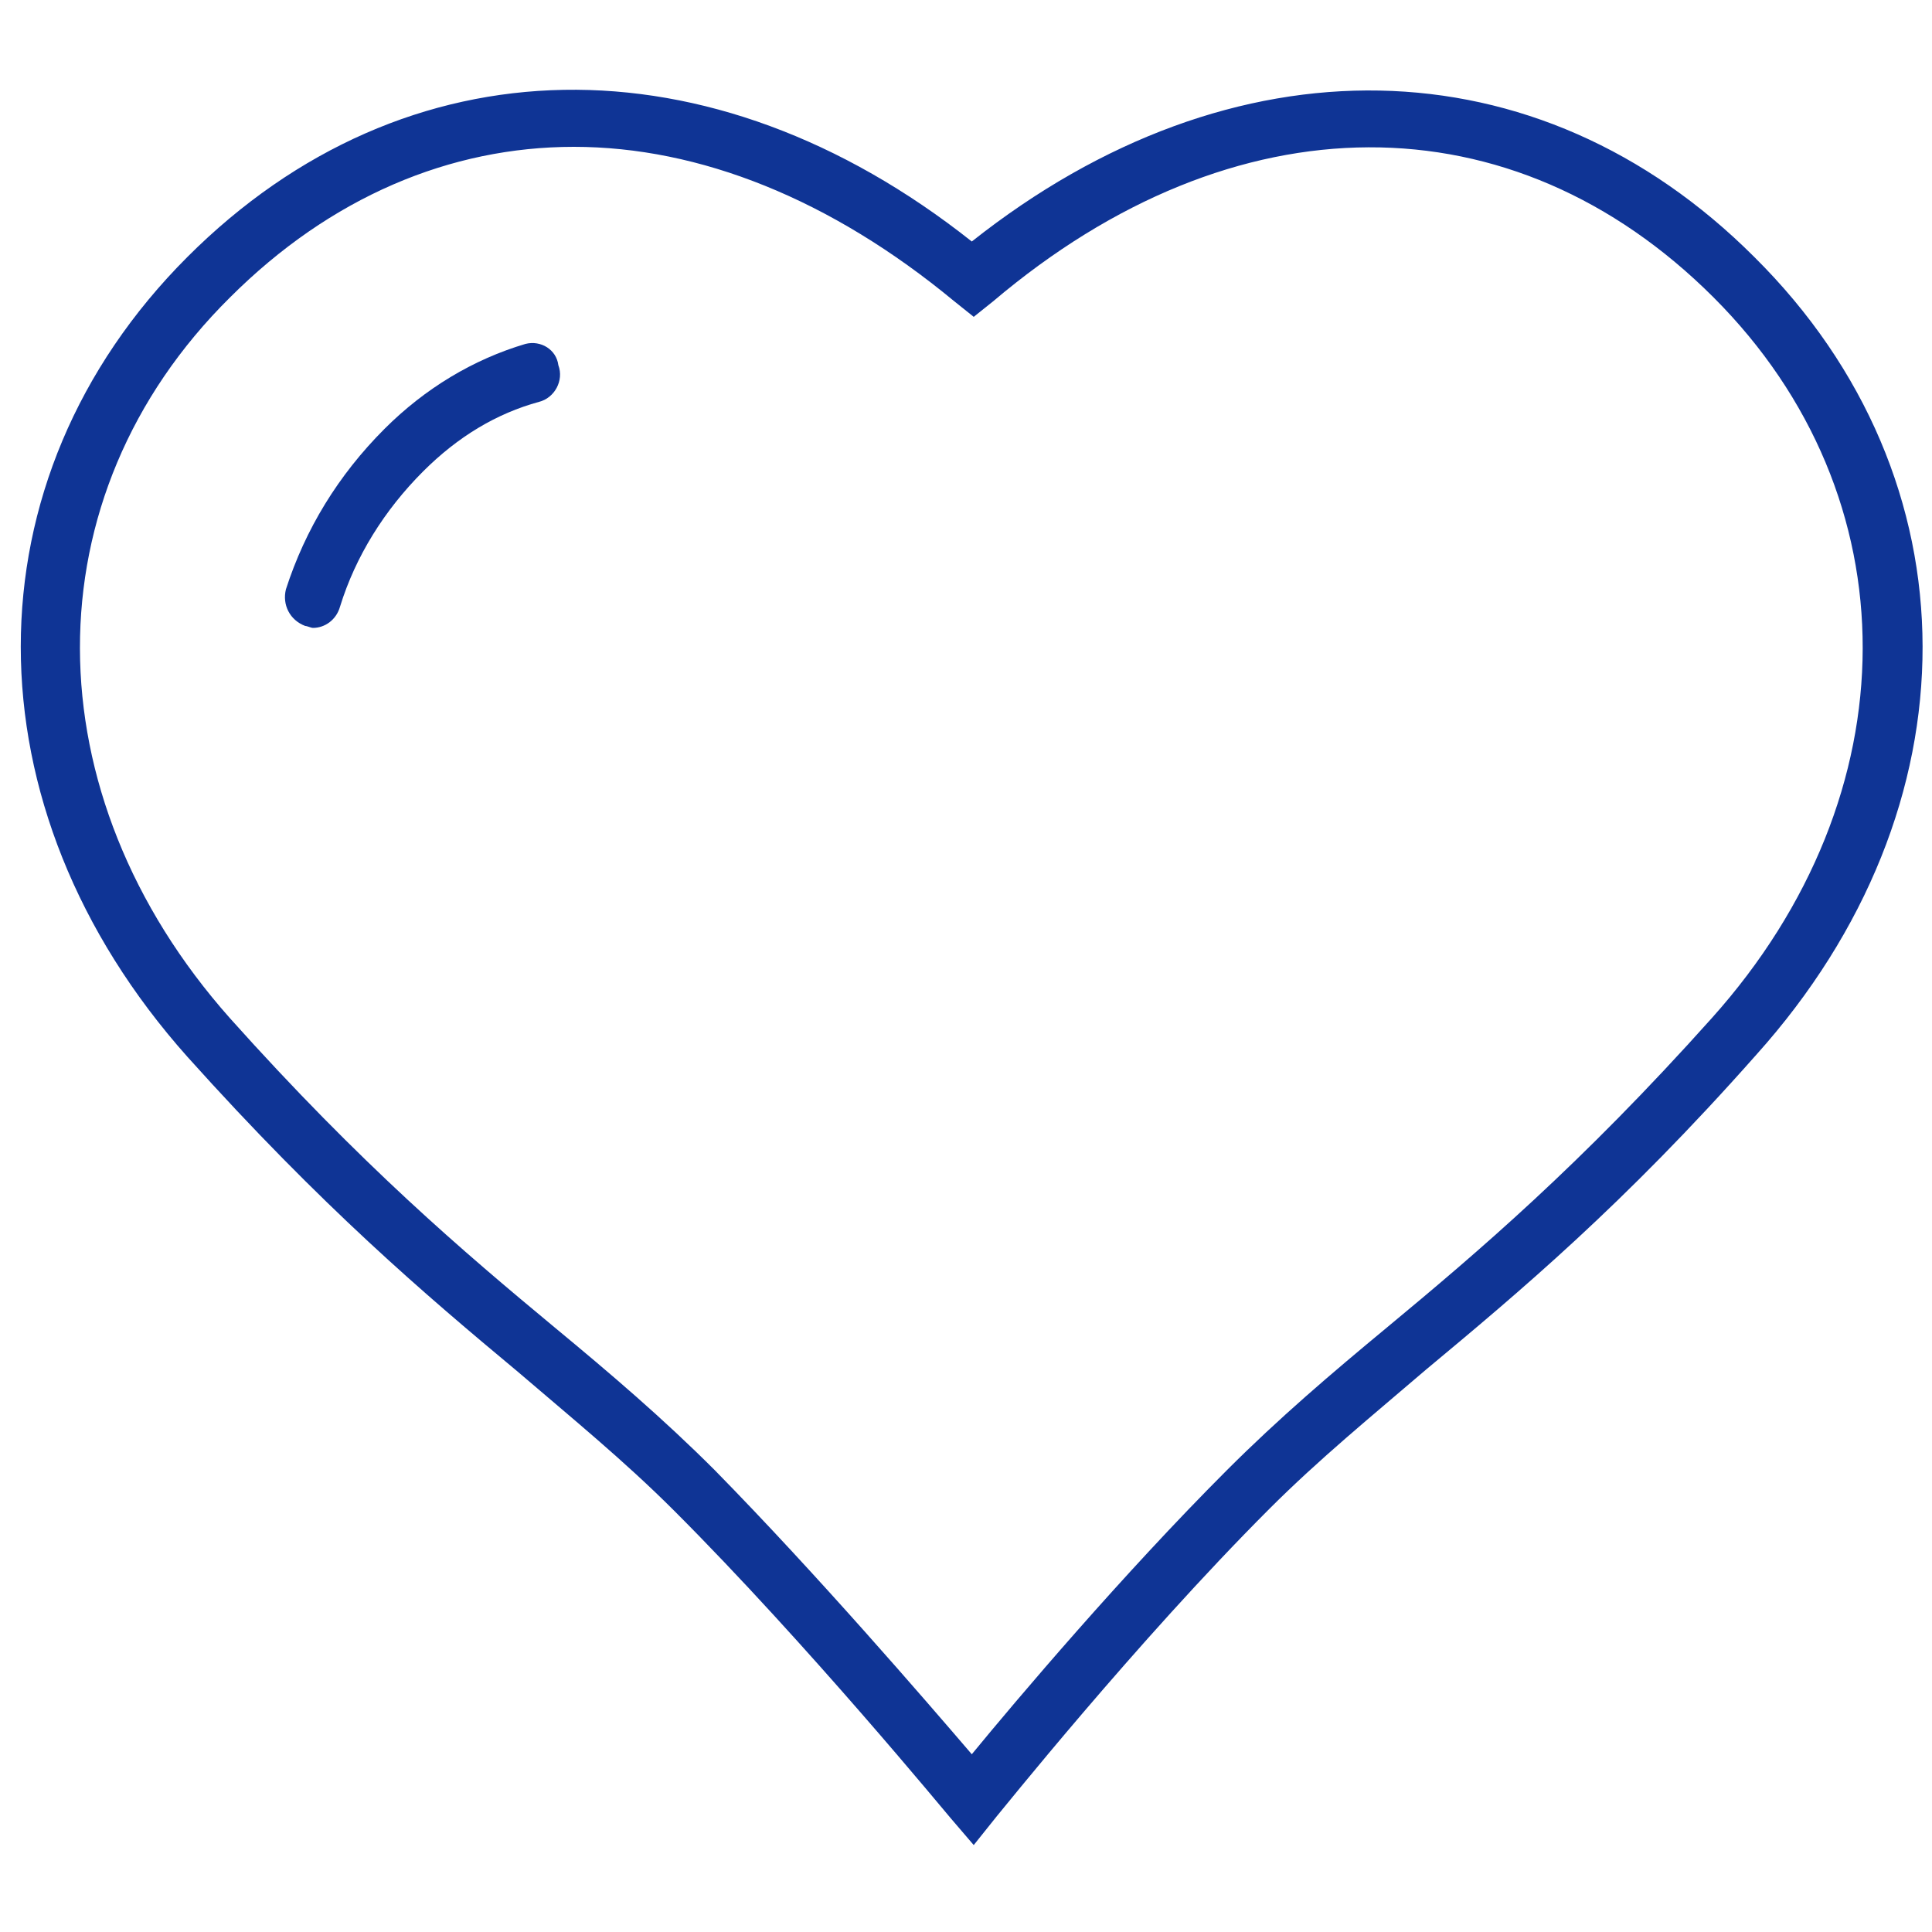 <svg height='100px' width='100px'  fill="#0f3495" xmlns="http://www.w3.org/2000/svg" xmlns:xlink="http://www.w3.org/1999/xlink" version="1.1" x="0px" y="0px" viewBox="0 0 100 93.2" style="enable-background:new 0 0 100 93.2;" xml:space="preserve"><path d="M27.2,14.4c-2.7,0.8-5.2,2.3-7.3,4.4c-2.4,2.4-4.1,5.2-5.1,8.3c-0.2,0.8,0.2,1.6,1,1.9c0.1,0,0.3,0.1,0.4,0.1  c0.6,0,1.2-0.4,1.4-1.1c0.8-2.6,2.3-5,4.3-7c1.8-1.8,3.8-3,6-3.6c0.8-0.2,1.3-1.1,1-1.9C28.8,14.7,28,14.2,27.2,14.4z"></path><path d="M90.8,9.9C79.6-1.3,63.8-1.6,50.3,9.1C36.8-1.6,21-1.4,9.7,9.9C-1.8,21.4-1.8,38.4,9.7,51.3c7,7.8,12.3,12.3,17.1,16.3  c2.8,2.4,5.5,4.6,8.1,7.2c6.9,6.9,14.2,15.8,14.3,15.9l1.2,1.4l1.2-1.5c0.1-0.1,7.2-9,14.1-15.9c2.6-2.6,5.3-4.8,8.1-7.2  c4.8-4,10.2-8.5,17.1-16.3C102.4,38.4,102.4,21.4,90.8,9.9z M88.6,49.3c-6.8,7.6-12.1,12.1-16.8,16c-2.9,2.4-5.6,4.7-8.3,7.4  c-5.4,5.4-10.9,11.9-13.2,14.7c-2.4-2.8-8-9.3-13.3-14.7c-2.7-2.7-5.4-5-8.3-7.4c-4.7-3.9-10-8.4-16.8-16C1.6,37.7,1.5,22.3,11.9,12  c5.2-5.2,11.4-7.8,17.8-7.8c6.5,0,13.3,2.7,19.7,8l1,0.8l1-0.8C63.9,1.6,78.3,1.6,88.7,12C99,22.3,99,37.7,88.6,49.3z"></path></svg>
